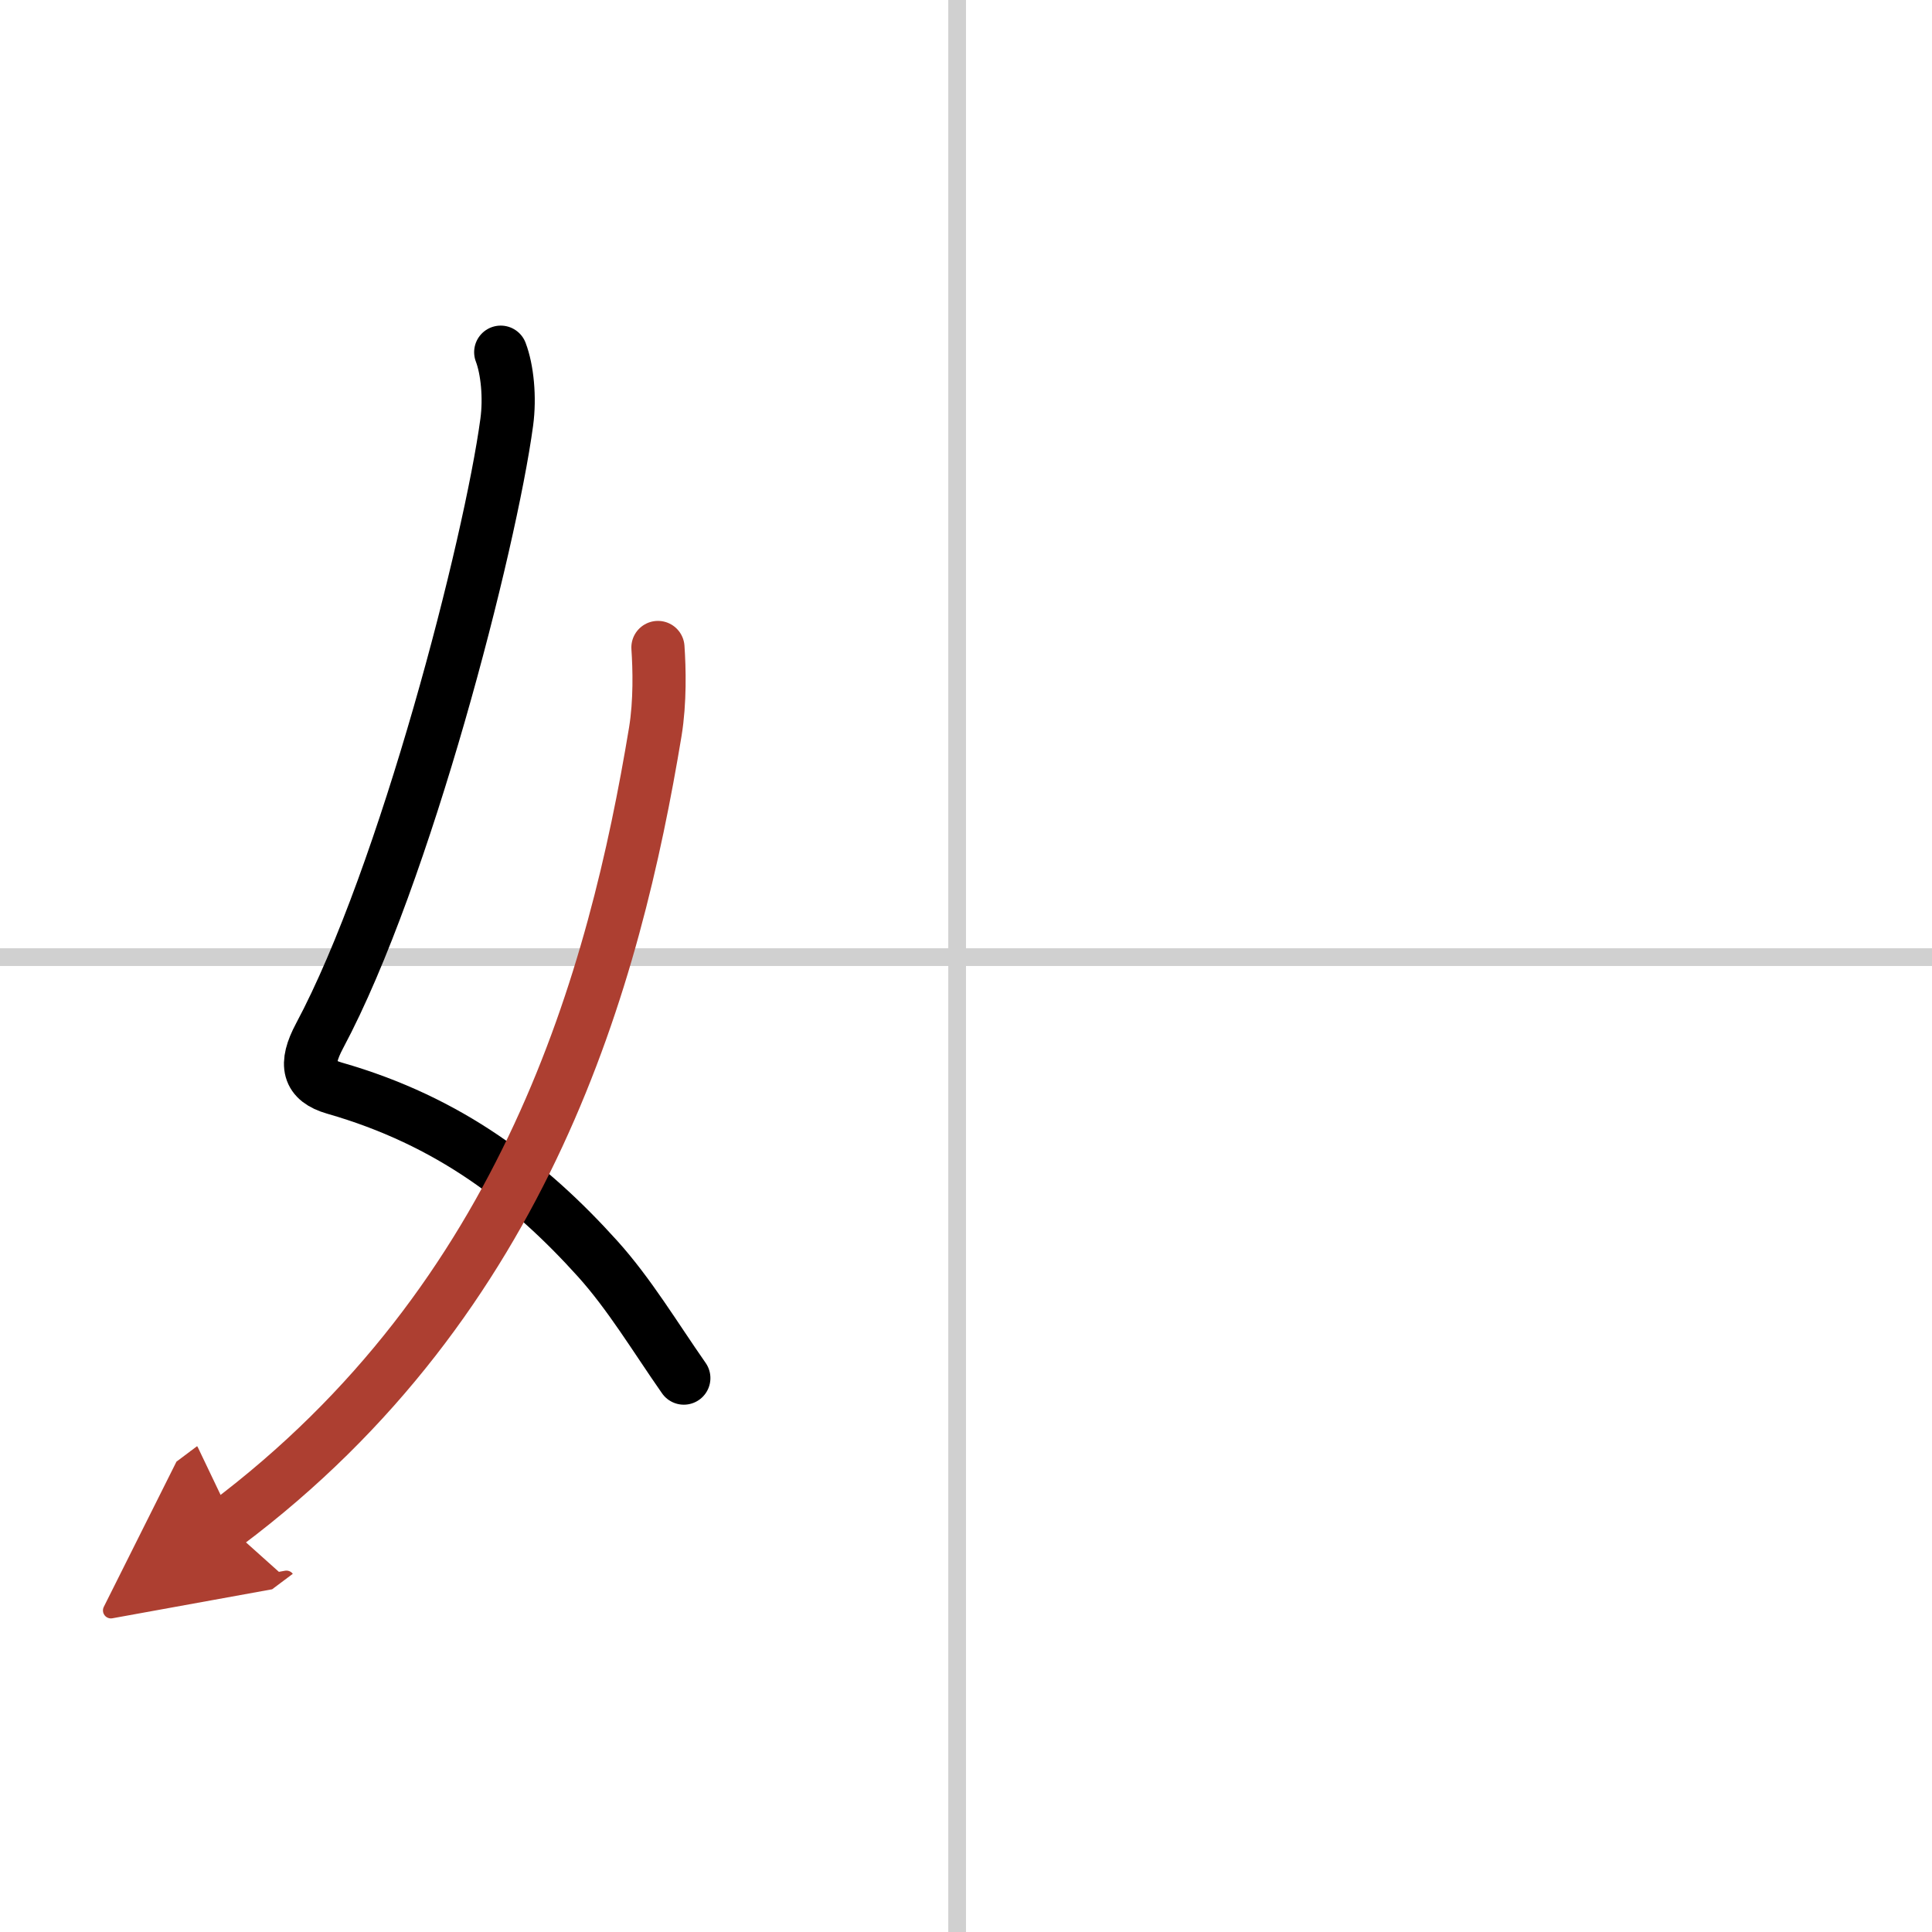 <svg width="400" height="400" viewBox="0 0 109 109" xmlns="http://www.w3.org/2000/svg"><defs><marker id="a" markerWidth="4" orient="auto" refX="1" refY="5" viewBox="0 0 10 10"><polyline points="0 0 10 5 0 10 1 5" fill="#ad3f31" stroke="#ad3f31"/></marker></defs><g fill="none" stroke="#000" stroke-linecap="round" stroke-linejoin="round" stroke-width="3"><rect width="100%" height="100%" fill="#fff" stroke="#fff"/><line x1="54" x2="54" y2="109" stroke="#d0d0d0" stroke-width="1"/><line x2="109" y1="54" y2="54" stroke="#d0d0d0" stroke-width="1"/><path d="m28.25 19.87c0.37 0.97 0.53 2.55 0.34 3.95-0.93 6.88-5.72 25.56-10.56 34.62-0.87 1.63-0.65 2.52 0.84 2.95 6.5 1.86 11 5.36 14.85 9.63 1.8 2 3.22 4.38 4.86 6.73"/><path d="M37.12,36.53c0.08,1.18,0.13,3.05-0.15,4.76C34.68,55.11,29.75,73.25,12.74,86" marker-end="url(#a)" stroke="#ad3f31"/></g></svg>

